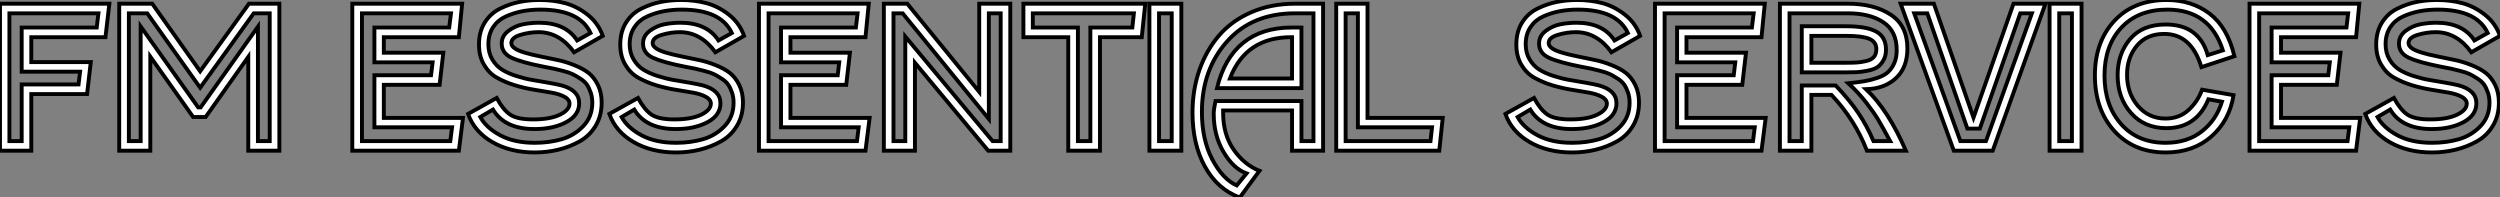<?xml version="1.0" standalone="no"?>
<svg xmlns="http://www.w3.org/2000/svg" viewBox="1.996 9.426 640.022 50.56"><rect x="1.996" y="9.426" width="640.022" height="50.56" fill="#808080" stroke="none"/><path d="M8.01-31.53L27.22-31.53L27.66-35.17L4.87-35.17L4.87-2.46L8.01-2.46L8.01-16.97L22.57-16.97L22.96-20.22L8.01-20.22L8.01-31.53ZM2.46-37.63L30.46-37.63L29.46-29.06L10.47-29.06L10.47-22.68L25.70-22.68L24.75-14.50L10.47-14.50L10.47 0L2.46 0L2.46-37.63ZM67.42-35.17L53.70-16.13L40.15-35.17L35.45-35.17L35.45-2.46L38.47-2.46L38.47-31.81L53.20-11.09L53.82-11.09L68.49-31.75L68.49-2.46L71.51-2.46L71.51-35.17L67.42-35.17ZM32.98-37.63L41.44-37.63L53.70-20.33L66.19-37.63L73.98-37.63L73.98 0L66.02 0L66.02-24.02L55.10-8.62L51.91-8.62L40.94-24.08L40.94 0L32.98 0L32.98-37.63Z" fill="white" stroke="black" transform="translate(0 0) scale(1 1) translate(-0.464 48.007)"/><path d="M4.93-2.46L27.55-2.46L28-5.99L8.12-5.99L8.12-19.32L22.62-19.32L23.02-22.62L8.12-22.62L8.12-31.53L27.27-31.53L27.72-35.17L4.93-35.17L4.93-2.46ZM10.53-8.40L30.80-8.40L29.74 0L2.46 0L2.46-37.63L30.58-37.63L29.74-29.06L10.53-29.06L10.53-25.09L25.76-25.09L24.81-16.86L10.53-16.86L10.53-8.40ZM38.47-10.53L38.47-10.53L35.22-8.62Q36.74-5.88 40.32-3.95Q43.90-2.02 49.17-2.02L49.17-2.02Q52.86-2.02 56.06-2.94Q59.25-3.86 61.57-6.27Q63.90-8.68 63.90-12.26L63.90-12.26Q63.90-13.72 63.48-14.92Q63.06-16.13 62.50-16.94Q61.94-17.75 60.79-18.48Q59.64-19.21 58.86-19.60Q58.07-19.99 56.45-20.41Q54.82-20.83 54.04-21Q53.26-21.17 51.46-21.50L51.46-21.50Q45.75-22.62 43.23-23.80Q40.71-24.98 40.71-27.44L40.71-27.44Q40.71-29.40 42.45-30.69Q44.18-31.98 46.20-32.37Q48.22-32.76 50.29-32.76L50.29-32.76Q57.06-32.76 60.03-28.22L60.03-28.22L63.45-30.13Q60.65-36.12 50.62-36.12L50.62-36.12Q48.16-36.12 45.98-35.70Q43.79-35.28 41.75-34.36Q39.70-33.43 38.50-31.61Q37.30-29.79 37.30-27.27L37.30-27.27Q37.30-25.03 38.30-23.35Q39.31-21.67 40.80-20.75Q42.28-19.82 44.46-19.12Q46.65-18.42 48.47-18.12Q50.29-17.81 52.56-17.42Q54.82-17.02 55.94-16.74L55.94-16.74Q60.54-15.51 60.54-12.15L60.54-12.15Q60.54-9.07 57.23-7.31Q53.93-5.54 49.11-5.54L49.11-5.54Q41.50-5.54 38.47-10.53ZM32.09-9.41L32.09-9.41L39.42-13.50Q41.10-10.42 42.92-9.21Q44.74-8.01 48.72-8.01L48.72-8.01Q53.09-8.01 55.58-9.21Q58.07-10.42 58.07-12.04L58.07-12.04Q58.07-13.10 56.78-13.80Q55.50-14.50 53.45-14.87Q51.41-15.23 48.94-15.62Q46.48-16.02 44.02-16.77Q41.55-17.53 39.51-18.68Q37.46-19.82 36.18-22.01Q34.89-24.19 34.89-27.16L34.89-27.16Q34.89-30.46 36.37-32.82Q37.86-35.17 40.29-36.37Q42.73-37.58 45.22-38.08Q47.71-38.58 50.40-38.58L50.40-38.58Q53.93-38.58 56.95-37.77Q59.98-36.96 62.69-34.83Q65.41-32.70 66.58-29.40L66.58-29.40L59.25-25.20Q55.50-30.35 50.12-30.35L50.12-30.35Q47.82-30.35 45.50-29.65Q43.18-28.95 43.18-27.55L43.18-27.55Q43.18-26.10 46.65-25.09L46.65-25.09Q48.10-24.64 50.71-24.11Q53.31-23.58 55.19-23.18Q57.06-22.79 59.30-21.90Q61.54-21 62.94-19.91Q64.34-18.82 65.32-16.86Q66.30-14.90 66.30-12.32L66.30-12.32Q66.30-8.96 64.76-6.38Q63.22-3.81 60.65-2.38Q58.07-0.95 55.19-0.25Q52.30 0.45 49.17 0.45L49.17 0.45Q42.90 0.45 38.30-2.21Q33.71-4.87 32.09-9.41ZM74.65-10.53L74.65-10.53L71.40-8.62Q72.91-5.88 76.50-3.95Q80.08-2.02 85.34-2.02L85.34-2.02Q89.04-2.02 92.23-2.94Q95.42-3.86 97.75-6.27Q100.07-8.68 100.07-12.26L100.07-12.26Q100.07-13.72 99.65-14.92Q99.23-16.13 98.67-16.94Q98.11-17.75 96.96-18.48Q95.82-19.21 95.03-19.60Q94.25-19.99 92.62-20.41Q91-20.83 90.22-21Q89.43-21.17 87.64-21.50L87.64-21.50Q81.93-22.62 79.41-23.80Q76.89-24.98 76.89-27.44L76.89-27.44Q76.89-29.40 78.62-30.69Q80.36-31.98 82.38-32.37Q84.39-32.76 86.46-32.76L86.46-32.76Q93.24-32.76 96.21-28.22L96.21-28.22L99.62-30.13Q96.82-36.12 86.80-36.12L86.80-36.12Q84.34-36.12 82.15-35.70Q79.97-35.28 77.92-34.36Q75.88-33.43 74.68-31.61Q73.47-29.79 73.47-27.27L73.47-27.27Q73.47-25.03 74.48-23.35Q75.49-21.67 76.97-20.75Q78.46-19.82 80.64-19.12Q82.82-18.42 84.64-18.12Q86.46-17.81 88.73-17.42Q91-17.02 92.12-16.74L92.12-16.74Q96.71-15.51 96.71-12.15L96.71-12.15Q96.71-9.07 93.41-7.31Q90.10-5.54 85.29-5.54L85.29-5.54Q77.67-5.54 74.65-10.53ZM68.26-9.41L68.26-9.41L75.60-13.50Q77.28-10.42 79.10-9.21Q80.92-8.01 84.90-8.01L84.90-8.01Q89.26-8.01 91.76-9.21Q94.25-10.42 94.25-12.04L94.25-12.04Q94.25-13.10 92.96-13.80Q91.67-14.50 89.63-14.87Q87.58-15.23 85.12-15.62Q82.66-16.02 80.19-16.77Q77.73-17.53 75.68-18.68Q73.64-19.82 72.35-22.01Q71.06-24.19 71.06-27.16L71.06-27.16Q71.06-30.46 72.55-32.82Q74.03-35.17 76.47-36.37Q78.90-37.58 81.40-38.08Q83.89-38.58 86.58-38.58L86.58-38.58Q90.10-38.58 93.13-37.77Q96.15-36.96 98.87-34.83Q101.58-32.70 102.76-29.40L102.76-29.40L95.42-25.20Q91.67-30.35 86.30-30.35L86.30-30.35Q84-30.35 81.68-29.65Q79.35-28.95 79.35-27.55L79.35-27.55Q79.35-26.10 82.82-25.09L82.82-25.09Q84.28-24.64 86.88-24.11Q89.49-23.58 91.36-23.18Q93.24-22.79 95.48-21.90Q97.72-21 99.12-19.91Q100.52-18.82 101.50-16.86Q102.48-14.90 102.48-12.32L102.48-12.32Q102.48-8.96 100.94-6.38Q99.40-3.81 96.82-2.38Q94.25-0.95 91.36-0.25Q88.48 0.45 85.34 0.45L85.34 0.45Q79.07 0.45 74.48-2.21Q69.89-4.87 68.26-9.41ZM109.03-2.46L131.66-2.46L132.10-5.99L112.22-5.99L112.22-19.32L126.73-19.32L127.12-22.62L112.22-22.62L112.22-31.53L131.38-31.53L131.82-35.17L109.03-35.17L109.03-2.46ZM114.63-8.40L134.90-8.40L133.84 0L106.57 0L106.57-37.63L134.68-37.63L133.84-29.06L114.63-29.06L114.63-25.09L129.86-25.09L128.91-16.86L114.63-16.86L114.63-8.40ZM168.45-2.46L168.45-35.17L165.42-35.17L165.42-8.12L143.36-35.17L141.01-35.17L141.01-2.46L144.03-2.46L144.03-29.23L166.38-2.46L168.45-2.46ZM162.96-15.06L162.96-37.63L170.91-37.63L170.91 0L165.26 0L146.50-22.51L146.50 0L138.54 0L138.54-37.63L144.54-37.63L162.96-15.06ZM202.55-35.17L176.68-35.17L176.68-31.53L188.22-31.53L188.22-2.46L191.41-2.46L191.41-31.53L202.16-31.53L202.55-35.17ZM185.75-29.06L174.27-29.06L174.27-37.63L205.46-37.63L204.57-29.06L193.87-29.06L193.87 0L185.75 0L185.75-29.06ZM212.24-2.46L212.24-35.17L208.99-35.17L208.99-2.46L212.24-2.46ZM206.53 0L206.53-37.63L214.70-37.63L214.70 0L206.53 0ZM245.45-31.53L245.45-16.02L223.83-16.02Q225.68-23.69 230.52-27.61Q235.37-31.53 242.87-31.53L242.87-31.53L245.45-31.53ZM248.53-2.46L248.53-35.17L243.82-35.17Q232.79-35.17 226.38-27.94Q219.97-20.72 219.97-9.91L219.97-9.91Q219.97-2.86 222.60 2.18Q225.23 7.22 228.87 8.90L228.87 8.90L231.39 5.82Q228.03 4.59 225.51 0.34Q222.99-3.92 222.99-9.46L222.99-9.46Q222.99-10.58 223.44-12.71L223.44-12.71L245.45-12.71L245.45-2.46L248.53-2.46ZM243.82-37.63L243.82-37.63L250.99-37.63L250.99 0L243.04 0L243.04-10.30L225.40-10.30L225.40-9.69Q225.40-4.14 228.09-0.28Q230.78 3.58 234.70 5.15L234.70 5.15L229.66 11.98Q224 9.91 220.78 4.14Q217.56-1.62 217.56-9.74L217.56-9.74Q217.56-15.57 219.32-20.64Q221.09-25.70 224.34-29.48Q227.58-33.26 232.62-35.45Q237.66-37.63 243.82-37.63ZM227.14-18.48L227.14-18.48L243.04-18.48L243.04-29.06L242.87-29.06Q231.17-29.06 227.14-18.48ZM256.76-2.46L278.49-2.46L278.88-5.99L259.90-5.99L259.90-35.17L256.76-35.17L256.76-2.46ZM262.36-8.40L281.62-8.40L280.73 0L254.35 0L254.35-37.63L262.36-37.63L262.36-8.40Z" fill="white" stroke="black" transform="translate(90.192 0) scale(1 1) translate(-0.464 48.006)"/><path d="M6.72-10.53L6.72-10.53L3.47-8.62Q4.98-5.88 8.57-3.95Q12.15-2.02 17.42-2.02L17.42-2.02Q21.11-2.02 24.30-2.94Q27.50-3.86 29.82-6.27Q32.14-8.68 32.14-12.26L32.14-12.26Q32.14-13.72 31.72-14.92Q31.30-16.13 30.74-16.94Q30.18-17.75 29.04-18.48Q27.89-19.21 27.10-19.60Q26.32-19.99 24.70-20.41Q23.07-20.83 22.29-21Q21.50-21.17 19.71-21.50L19.71-21.50Q14-22.62 11.48-23.80Q8.96-24.98 8.96-27.44L8.96-27.44Q8.96-29.40 10.70-30.69Q12.43-31.98 14.45-32.37Q16.46-32.76 18.54-32.76L18.54-32.76Q25.31-32.76 28.28-28.22L28.28-28.22L31.70-30.13Q28.90-36.12 18.87-36.12L18.87-36.12Q16.41-36.12 14.22-35.70Q12.04-35.28 10.00-34.36Q7.95-33.43 6.75-31.61Q5.54-29.79 5.54-27.27L5.54-27.27Q5.54-25.03 6.55-23.35Q7.56-21.67 9.04-20.75Q10.53-19.82 12.71-19.12Q14.90-18.42 16.72-18.12Q18.54-17.81 20.80-17.42Q23.07-17.02 24.19-16.74L24.19-16.74Q28.78-15.51 28.78-12.15L28.78-12.15Q28.78-9.07 25.48-7.31Q22.18-5.54 17.36-5.54L17.36-5.54Q9.74-5.54 6.72-10.53ZM0.34-9.41L0.34-9.41L7.67-13.50Q9.35-10.42 11.17-9.21Q12.99-8.01 16.97-8.01L16.97-8.01Q21.34-8.01 23.83-9.21Q26.32-10.42 26.32-12.04L26.32-12.04Q26.32-13.10 25.03-13.80Q23.74-14.50 21.70-14.87Q19.66-15.23 17.19-15.62Q14.73-16.02 12.26-16.77Q9.80-17.53 7.76-18.68Q5.71-19.82 4.42-22.01Q3.14-24.19 3.14-27.16L3.14-27.16Q3.14-30.46 4.62-32.82Q6.10-35.17 8.54-36.37Q10.98-37.58 13.47-38.08Q15.96-38.58 18.65-38.58L18.65-38.58Q22.18-38.58 25.20-37.77Q28.22-36.96 30.94-34.83Q33.66-32.70 34.83-29.40L34.83-29.40L27.50-25.20Q23.74-30.35 18.37-30.35L18.37-30.35Q16.07-30.35 13.75-29.65Q11.42-28.95 11.42-27.55L11.42-27.55Q11.42-26.10 14.90-25.09L14.90-25.09Q16.35-24.64 18.96-24.11Q21.56-23.58 23.44-23.18Q25.31-22.79 27.55-21.90Q29.79-21 31.19-19.91Q32.59-18.82 33.57-16.86Q34.55-14.90 34.55-12.32L34.55-12.32Q34.55-8.96 33.01-6.38Q31.47-3.81 28.90-2.38Q26.32-0.95 23.44-0.25Q20.55 0.45 17.42 0.45L17.42 0.45Q11.14 0.45 6.55-2.21Q1.96-4.87 0.34-9.41ZM41.10-2.46L63.73-2.46L64.18-5.99L44.30-5.99L44.30-19.32L58.80-19.32L59.19-22.62L44.30-22.62L44.30-31.53L63.45-31.53L63.90-35.17L41.10-35.17L41.10-2.46ZM46.70-8.40L66.98-8.40L65.91 0L38.64 0L38.64-37.63L66.75-37.63L65.91-29.06L46.70-29.06L46.70-25.09L61.94-25.09L60.98-16.86L46.70-16.86L46.70-8.40ZM76.22-20.05L76.22-31.86L87.53-31.86Q92.79-31.86 95.28-30.49Q97.78-29.12 97.78-25.87L97.78-25.87Q97.78-24.25 97.10-23.10Q96.43-21.95 95.54-21.36Q94.64-20.78 93.04-20.47Q91.45-20.16 90.24-20.10Q89.04-20.05 87.08-20.05L87.08-20.05L76.22-20.05ZM88.03-35.17L73.08-35.17L73.08-2.46L76.22-2.46L76.22-16.69L84.90-16.69Q88.48-12.94 90.69-9.66Q92.90-6.38 94.58-2.46L94.58-2.46L98.84-2.46Q96.94-5.99 95.84-7.84Q94.75-9.69 92.71-12.32Q90.66-14.95 88.14-17.25L88.14-17.25Q90.61-17.53 92.18-17.78Q93.74-18.03 95.51-18.62Q97.27-19.21 98.25-20.08Q99.23-20.94 99.88-22.37Q100.52-23.80 100.52-25.76L100.52-25.76Q100.52-30.63 97.08-32.90Q93.63-35.17 88.03-35.17L88.03-35.17ZM78.68 0L70.62 0L70.62-37.63L88.03-37.63Q94.70-37.63 98.98-34.83Q103.26-32.03 103.26-26.15L103.26-26.15Q103.26-21.28 100.32-18.56Q97.38-15.85 92.68-15.74L92.68-15.74Q98.34-10.42 102.87 0L102.87 0L92.90 0Q89.82-7.95 83.83-14.28L83.83-14.28L78.68-14.28L78.68 0ZM87.53-29.40L87.53-29.40L78.68-29.40L78.68-22.51L87.08-22.51Q89.10-22.51 90.16-22.57Q91.22-22.62 92.62-22.93Q94.02-23.24 94.67-24.00Q95.31-24.75 95.31-25.98L95.31-25.98Q95.31-27.83 93.55-28.62Q91.78-29.40 87.53-29.40ZM121.80-5.66L118.61-5.66L108.36-35.17L105.00-35.17L116.82-2.46L123.37-2.46L135.13-35.17L132.16-35.17L121.80-5.66ZM101.53-37.63L110.04-37.63L120.18-8.46L130.42-37.63L138.60-37.63L125.10 0L115.14 0L101.53-37.63ZM145.38-2.46L145.38-35.17L142.13-35.17L142.13-2.46L145.38-2.46ZM139.66 0L139.66-37.63L147.84-37.63L147.84 0L139.66 0ZM169.79-36.12L169.79-36.12Q162.34-36.12 158.03-31.50Q153.72-26.88 153.72-19.26L153.72-19.26Q153.72-11.59 157.98-6.80Q162.23-2.02 169.34-2.02L169.34-2.02Q174.89-2.02 178.61-4.93Q182.34-7.84 183.79-12.54L183.79-12.54L180.32-13.16Q177.24-5.77 169.57-5.77L169.57-5.77Q163.97-5.77 160.52-9.63Q157.08-13.50 157.08-19.32L157.08-19.32Q157.08-24.81 160.24-28.56Q163.41-32.31 169.40-32.31L169.40-32.31Q177.91-32.31 180.15-24.47L180.15-24.47L184.02-25.70Q180.66-36.12 169.79-36.12ZM169.62-38.58L169.62-38.58Q176.01-38.58 180.60-35.11Q185.19-31.64 186.98-24.19L186.98-24.19L178.53-21.39Q175.95-29.90 169.01-29.90L169.01-29.90Q164.53-29.90 162.01-26.88Q159.49-23.86 159.49-19.43L159.49-19.43Q159.49-14.73 162.26-11.48Q165.03-8.23 169.34-8.23L169.34-8.23Q172.82-8.23 175.20-10.39Q177.58-12.54 178.70-15.62L178.70-15.62L186.76-14.22Q185.70-7.67 181.05-3.61Q176.40 0.45 169.40 0.45L169.40 0.45Q161.22 0.45 156.24-5.04Q151.26-10.53 151.26-19.26L151.26-19.26Q151.26-27.89 156.24-33.24Q161.22-38.58 169.62-38.58ZM193.31-2.46L215.94-2.46L216.38-5.99L196.50-5.99L196.50-19.32L211.01-19.32L211.40-22.62L196.50-22.62L196.50-31.53L215.66-31.53L216.10-35.17L193.31-35.17L193.31-2.46ZM198.91-8.40L219.18-8.40L218.12 0L190.85 0L190.85-37.63L218.96-37.63L218.12-29.06L198.91-29.06L198.91-25.09L214.14-25.09L213.19-16.86L198.91-16.86L198.91-8.40ZM226.86-10.53L226.86-10.53L223.61-8.62Q225.12-5.88 228.70-3.95Q232.29-2.02 237.55-2.02L237.55-2.02Q241.25-2.02 244.44-2.94Q247.63-3.86 249.96-6.27Q252.28-8.68 252.28-12.26L252.28-12.26Q252.28-13.72 251.86-14.92Q251.44-16.13 250.88-16.94Q250.32-17.75 249.17-18.48Q248.02-19.21 247.24-19.60Q246.46-19.99 244.83-20.41Q243.21-20.83 242.42-21Q241.64-21.17 239.85-21.50L239.85-21.50Q234.14-22.62 231.62-23.80Q229.10-24.98 229.10-27.44L229.10-27.44Q229.10-29.40 230.83-30.69Q232.57-31.98 234.58-32.37Q236.60-32.76 238.67-32.76L238.67-32.76Q245.45-32.76 248.42-28.22L248.42-28.22L251.83-30.13Q249.03-36.12 239.01-36.12L239.01-36.12Q236.54-36.12 234.36-35.70Q232.18-35.28 230.13-34.36Q228.09-33.43 226.88-31.61Q225.68-29.79 225.68-27.27L225.68-27.27Q225.68-25.03 226.69-23.35Q227.70-21.67 229.18-20.75Q230.66-19.82 232.85-19.12Q235.03-18.42 236.85-18.12Q238.67-17.81 240.94-17.42Q243.21-17.02 244.33-16.74L244.33-16.74Q248.92-15.51 248.92-12.15L248.92-12.15Q248.92-9.07 245.62-7.31Q242.31-5.54 237.50-5.54L237.50-5.54Q229.88-5.54 226.86-10.53ZM220.47-9.41L220.47-9.41L227.81-13.50Q229.49-10.42 231.31-9.21Q233.13-8.01 237.10-8.01L237.10-8.01Q241.47-8.01 243.96-9.21Q246.46-10.42 246.46-12.04L246.46-12.04Q246.46-13.10 245.17-13.80Q243.88-14.50 241.84-14.87Q239.79-15.23 237.33-15.62Q234.86-16.02 232.40-16.77Q229.94-17.53 227.89-18.68Q225.85-19.82 224.56-22.01Q223.27-24.19 223.27-27.16L223.27-27.16Q223.27-30.46 224.76-32.82Q226.24-35.17 228.68-36.37Q231.11-37.58 233.60-38.08Q236.10-38.58 238.78-38.58L238.78-38.58Q242.31-38.58 245.34-37.77Q248.36-36.96 251.08-34.83Q253.79-32.70 254.97-29.40L254.97-29.40L247.63-25.20Q243.88-30.35 238.50-30.35L238.50-30.35Q236.21-30.35 233.88-29.65Q231.56-28.95 231.56-27.55L231.56-27.55Q231.56-26.10 235.03-25.09L235.03-25.09Q236.49-24.64 239.09-24.11Q241.70-23.58 243.57-23.18Q245.45-22.79 247.69-21.90Q249.93-21 251.33-19.91Q252.73-18.82 253.71-16.86Q254.69-14.90 254.69-12.32L254.69-12.32Q254.69-8.96 253.15-6.38Q251.61-3.81 249.03-2.38Q246.46-0.95 243.57-0.25Q240.69 0.45 237.55 0.45L237.55 0.45Q231.28 0.45 226.69-2.21Q222.10-4.87 220.47-9.41Z" fill="white" stroke="black" transform="translate(387.384 0) scale(1 1) translate(-0.336 48.006)"/></svg>